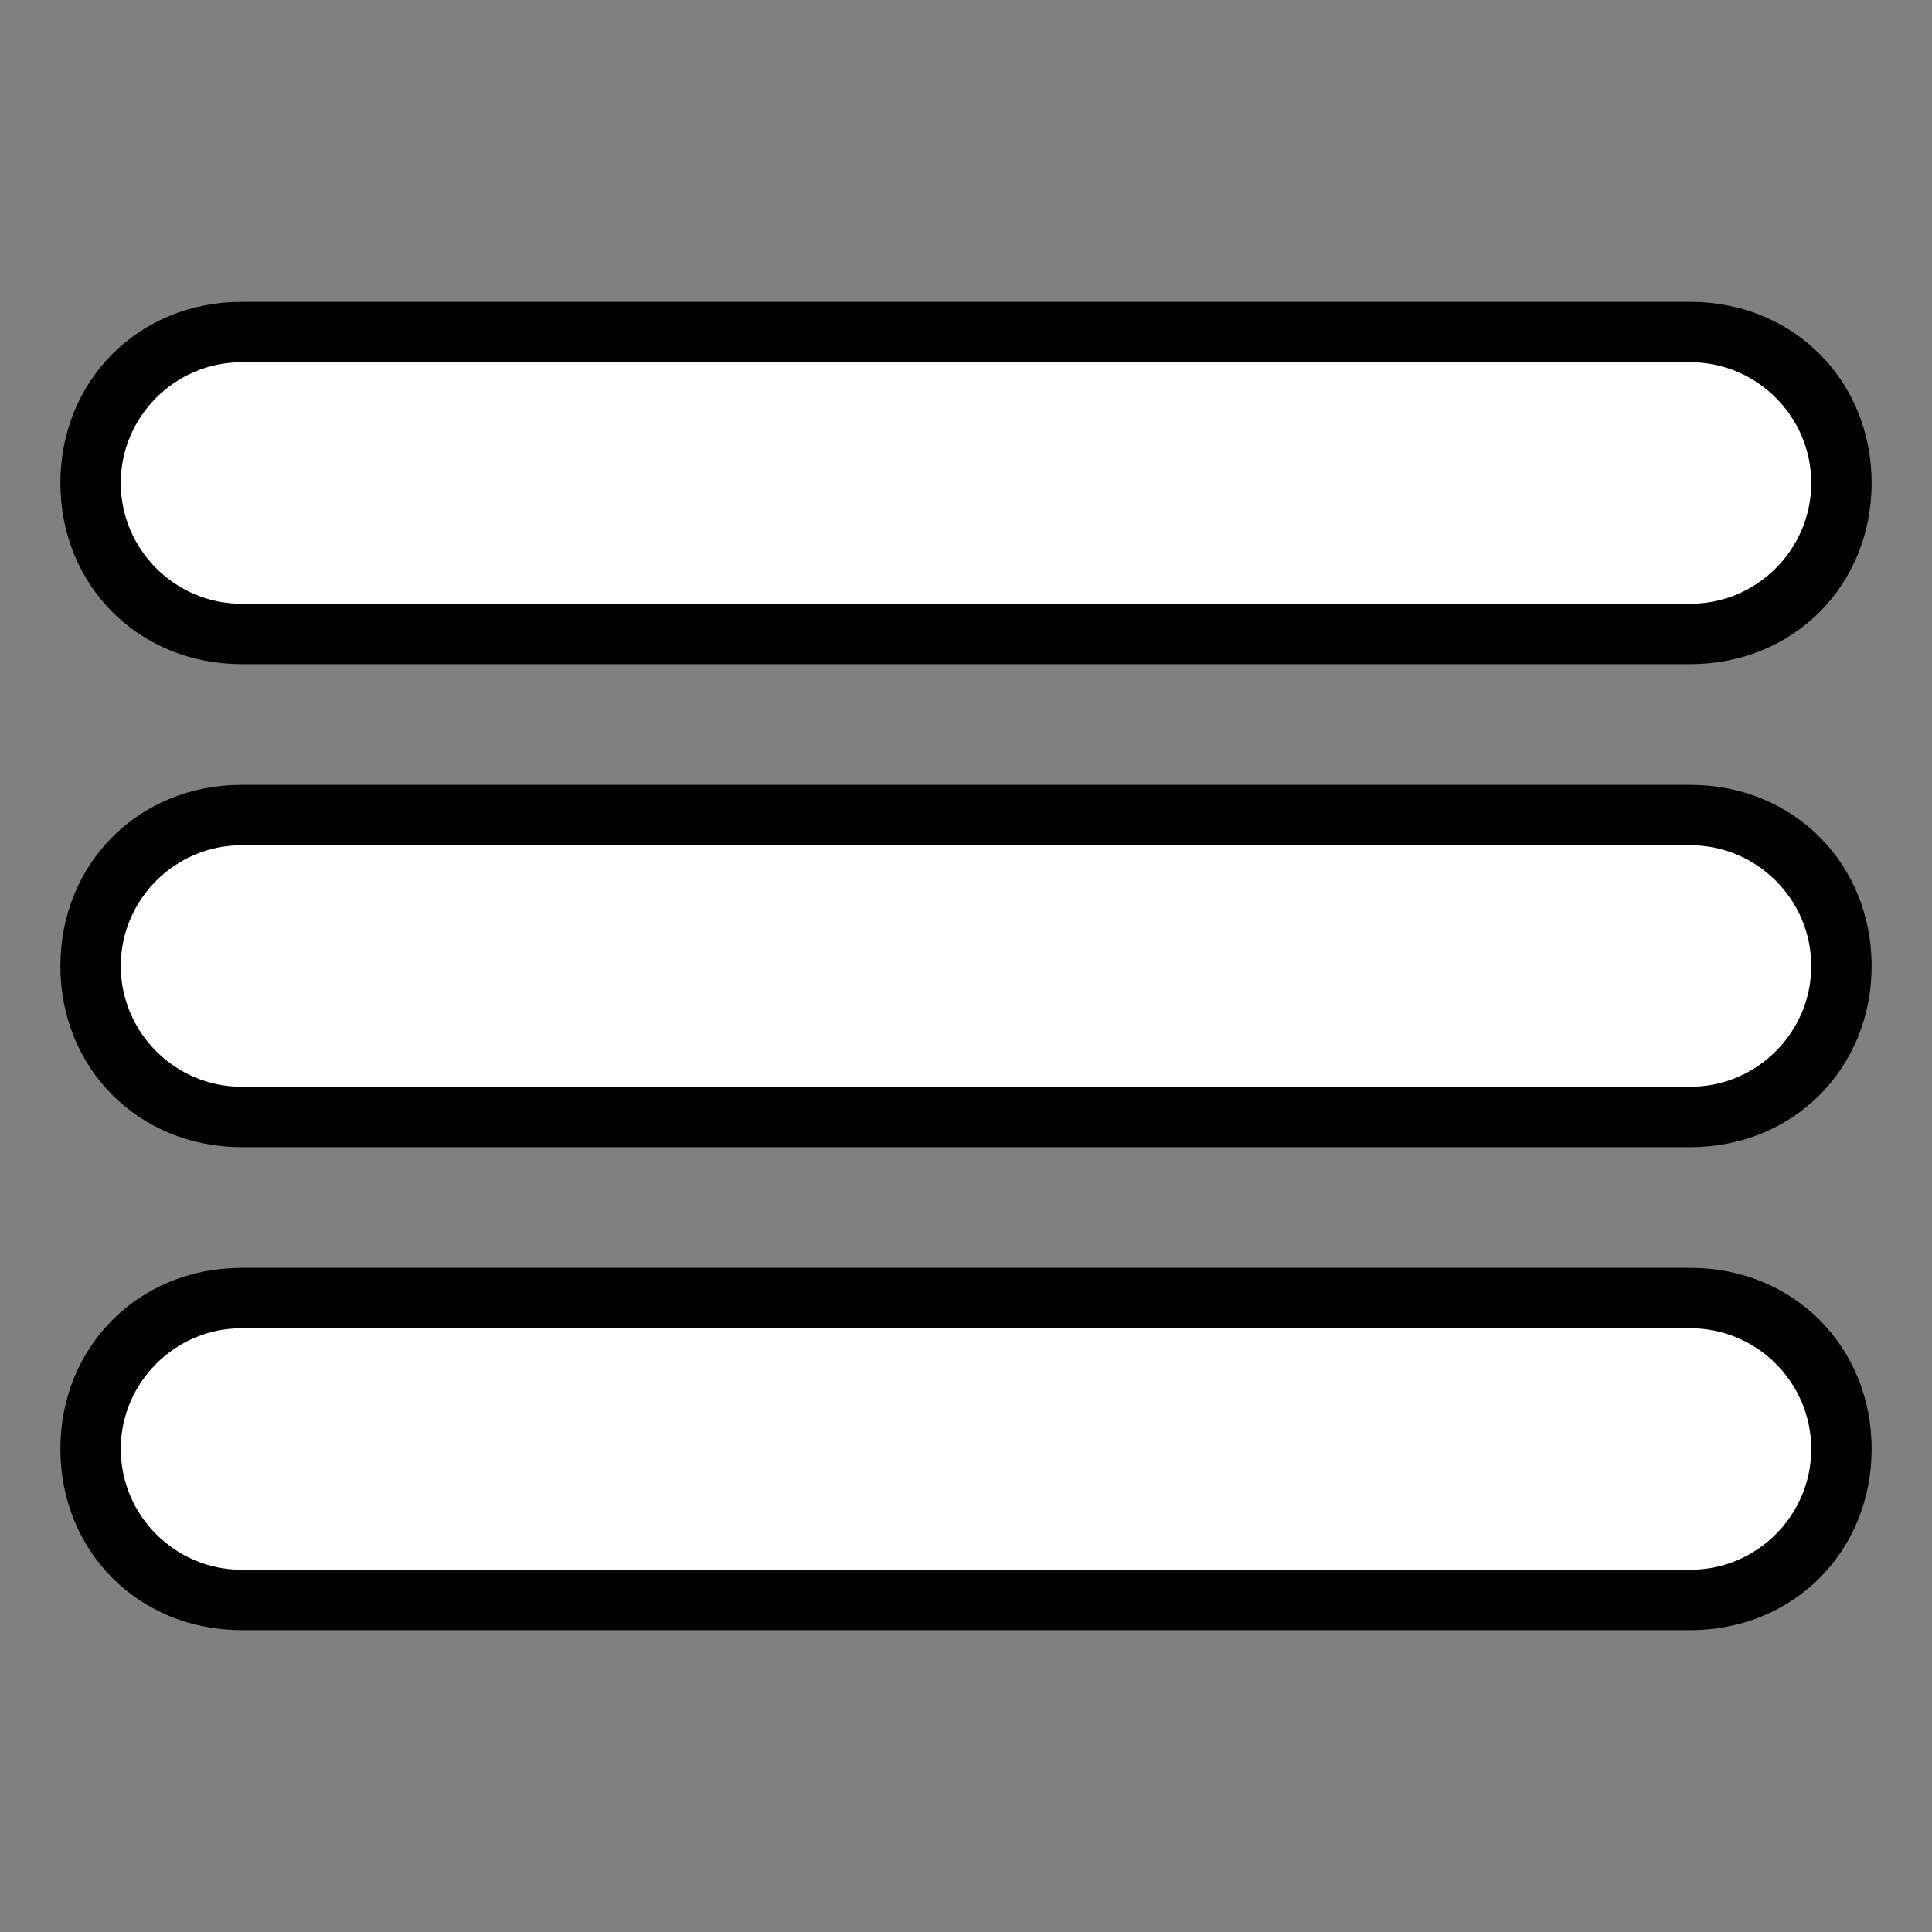 <?xml version="1.0" encoding="utf-8"?>
<!-- Generator: Adobe Illustrator 22.0.1, SVG Export Plug-In . SVG Version: 6.00 Build 0)  -->
<svg version="1.1" id="Layer_1" xmlns="http://www.w3.org/2000/svg" xmlns:xlink="http://www.w3.org/1999/xlink" x="0px" y="0px"
	 viewBox="0 0 32 32" style="enable-background:new 0 0 32 32;" xml:space="preserve">
<rect x="0" y="0" width="32" height="32" fill="#808080" stroke="none"/>
<style type="text/css">
	.st0{fill:#FFFFFF;}
</style>
<g>
	<path class="st0" d="M4,26.5c-1.4,0-2.5-1.1-2.5-2.5s1.1-2.5,2.5-2.5h24c1.4,0,2.5,1.1,2.5,2.5s-1.1,2.5-2.5,2.5H4z M4,18.5
		c-1.4,0-2.5-1.1-2.5-2.5c0-1.4,1.1-2.5,2.5-2.5h24c1.4,0,2.5,1.1,2.5,2.5c0,1.4-1.1,2.5-2.5,2.5H4z M4,10.5c-1.4,0-2.5-1.1-2.5-2.5
		S2.6,5.5,4,5.5h24c1.4,0,2.5,1.1,2.5,2.5s-1.1,2.5-2.5,2.5H4z"/>
	<path d="M28,6c1.1,0,2,0.9,2,2s-0.9,2-2,2H4c-1.1,0-2-0.9-2-2s0.9-2,2-2H28 M28,14c1.1,0,2,0.9,2,2s-0.9,2-2,2H4c-1.1,0-2-0.9-2-2
		s0.9-2,2-2H28 M28,22c1.1,0,2,0.9,2,2s-0.9,2-2,2H4c-1.1,0-2-0.9-2-2s0.9-2,2-2H28 M28,5H4C2.3,5,1,6.3,1,8s1.3,3,3,3h24
		c1.7,0,3-1.3,3-3S29.7,5,28,5L28,5z M28,13H4c-1.7,0-3,1.3-3,3s1.3,3,3,3h24c1.7,0,3-1.3,3-3S29.7,13,28,13L28,13z M28,21H4
		c-1.7,0-3,1.3-3,3s1.3,3,3,3h24c1.7,0,3-1.3,3-3S29.7,21,28,21L28,21z"/>
</g>
</svg>
